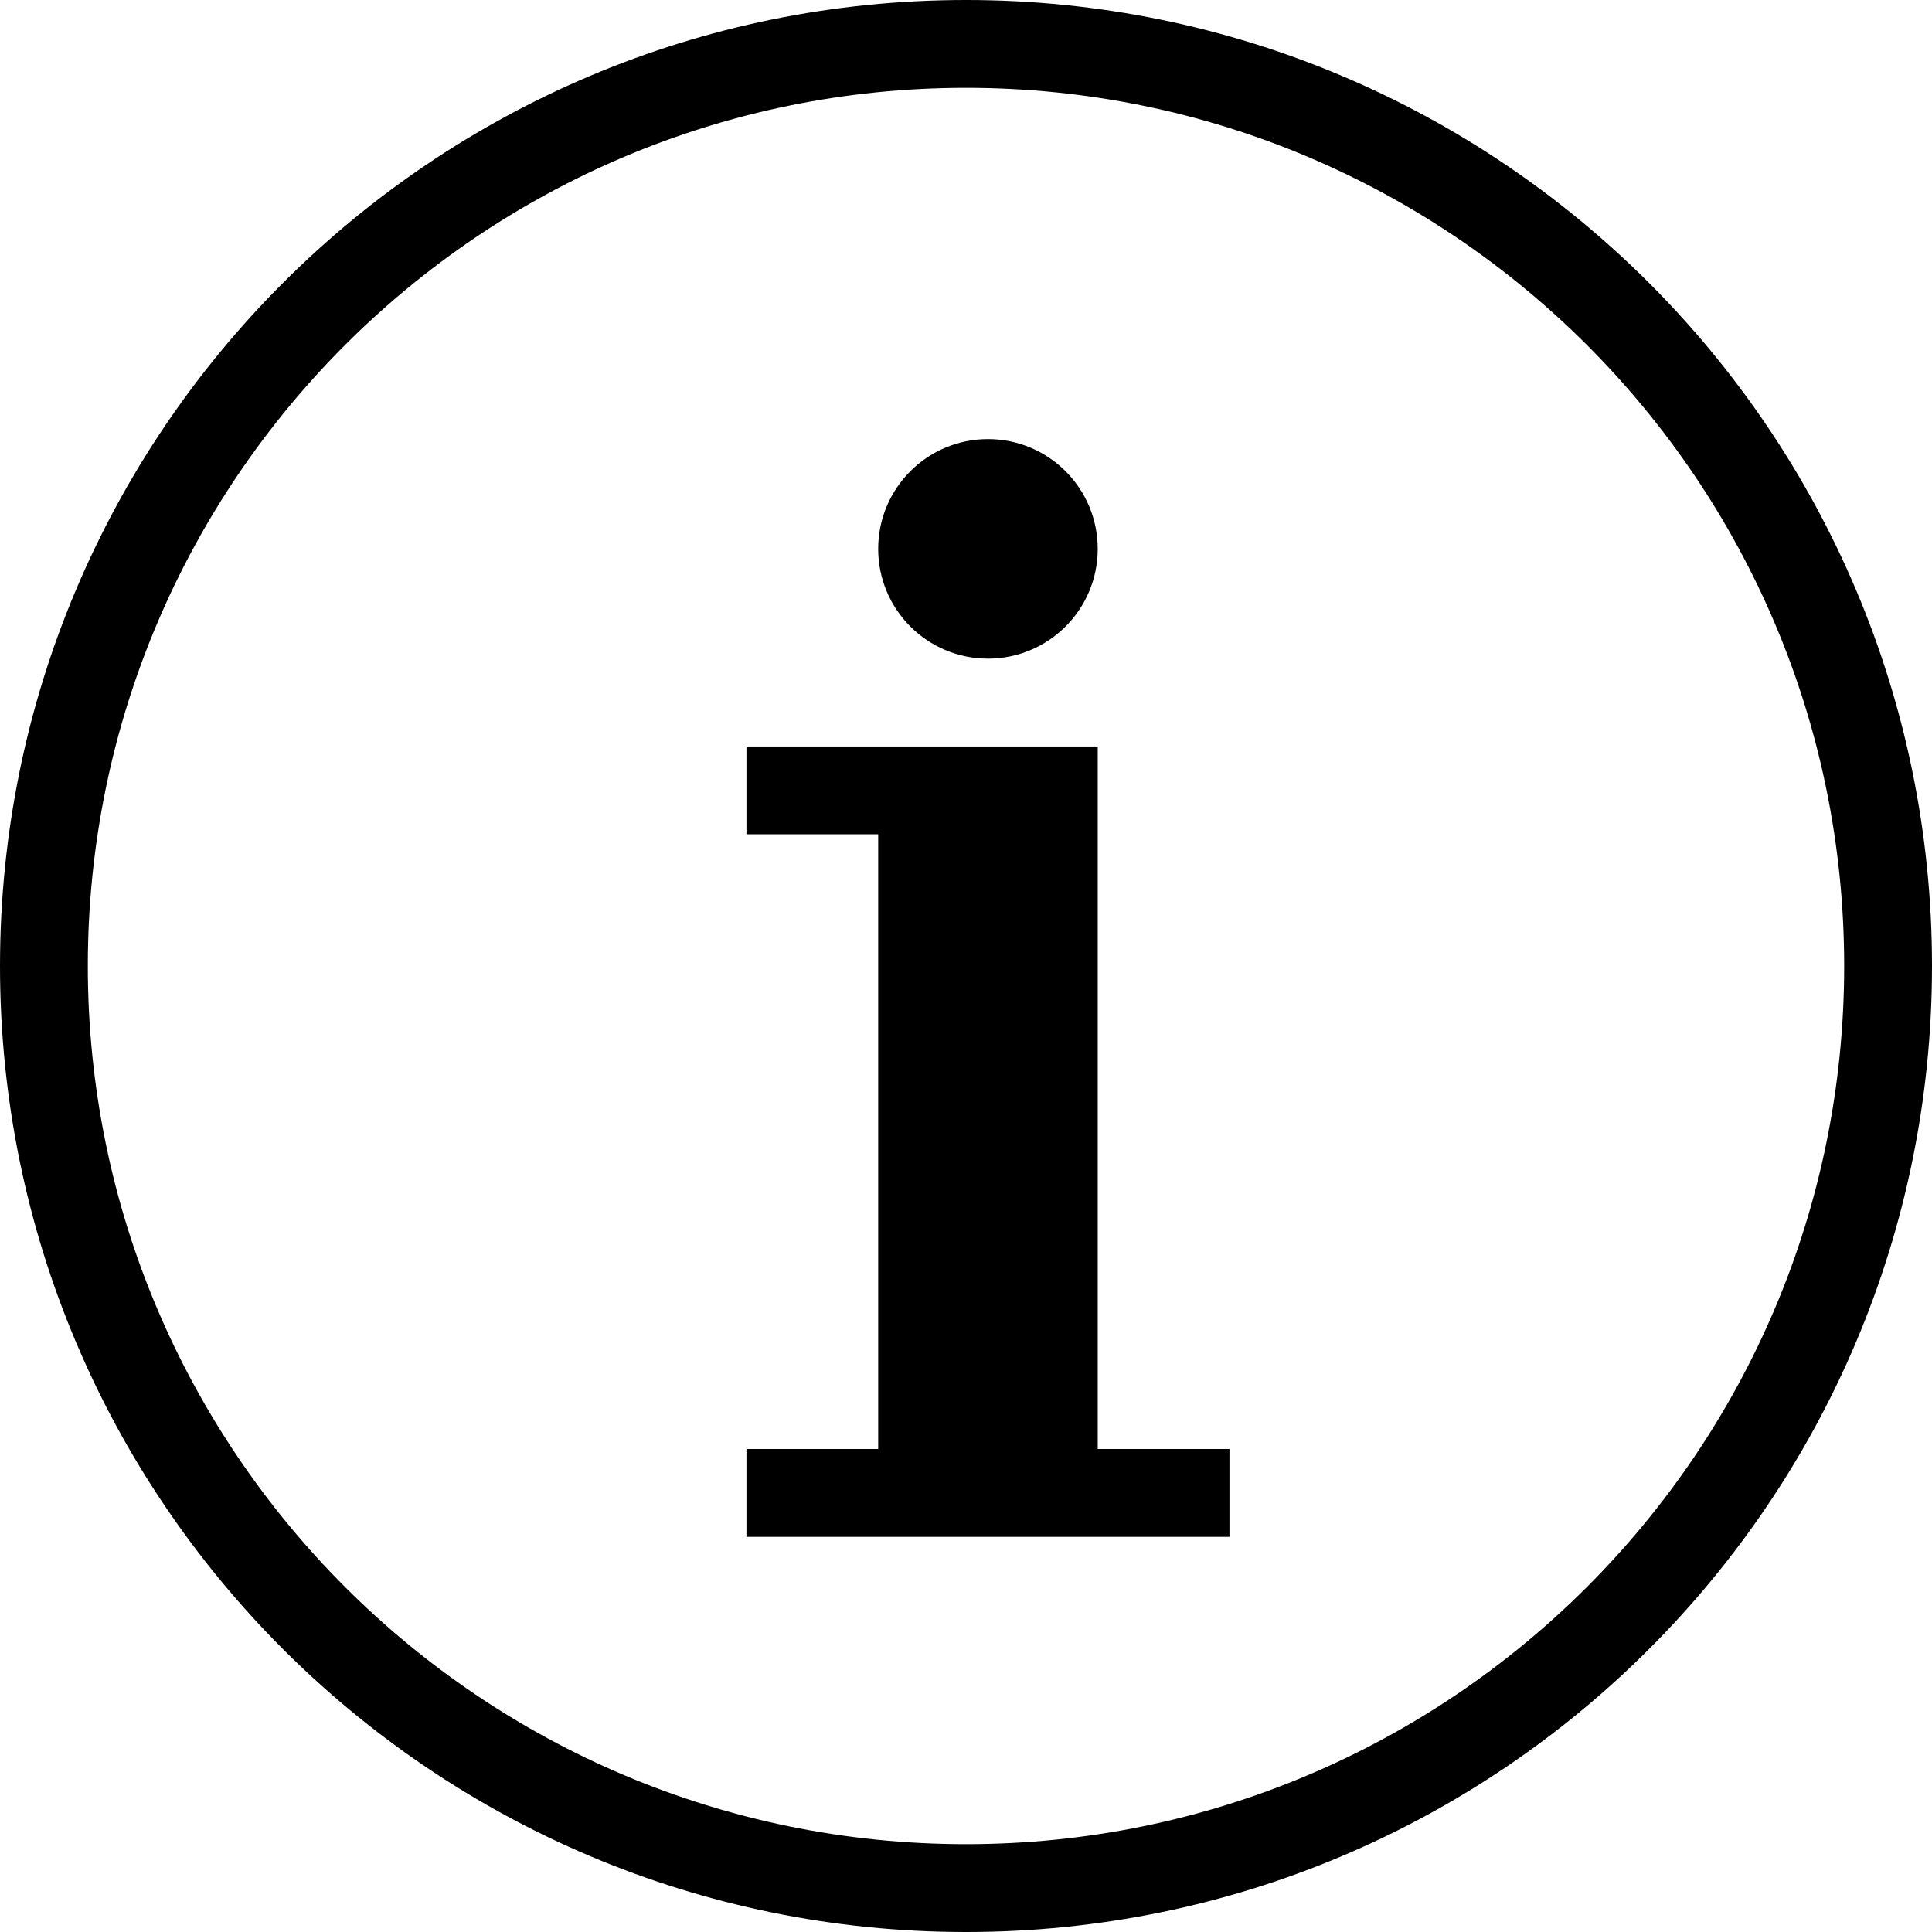 <svg xmlns="http://www.w3.org/2000/svg" width="612" height="612" viewBox="0 0 612 612"><circle cx="312.954" cy="173.864" r="34.773"/><path d="M389.454 459h-41.726v-222.545h-111.273v27.818h41.727v194.727h-41.727v27.818h152.999zM612 306c0-168.996-137.005-306-306-306-168.996 0-306 137.004-306 306 0 168.995 137.004 306 306 306 168.995 0 306-137.005 306-306zm-584.182 0c0-153.64 124.542-278.182 278.182-278.182s278.182 124.542 278.182 278.182-124.542 278.182-278.182 278.182-278.182-124.542-278.182-278.182z"/></svg>